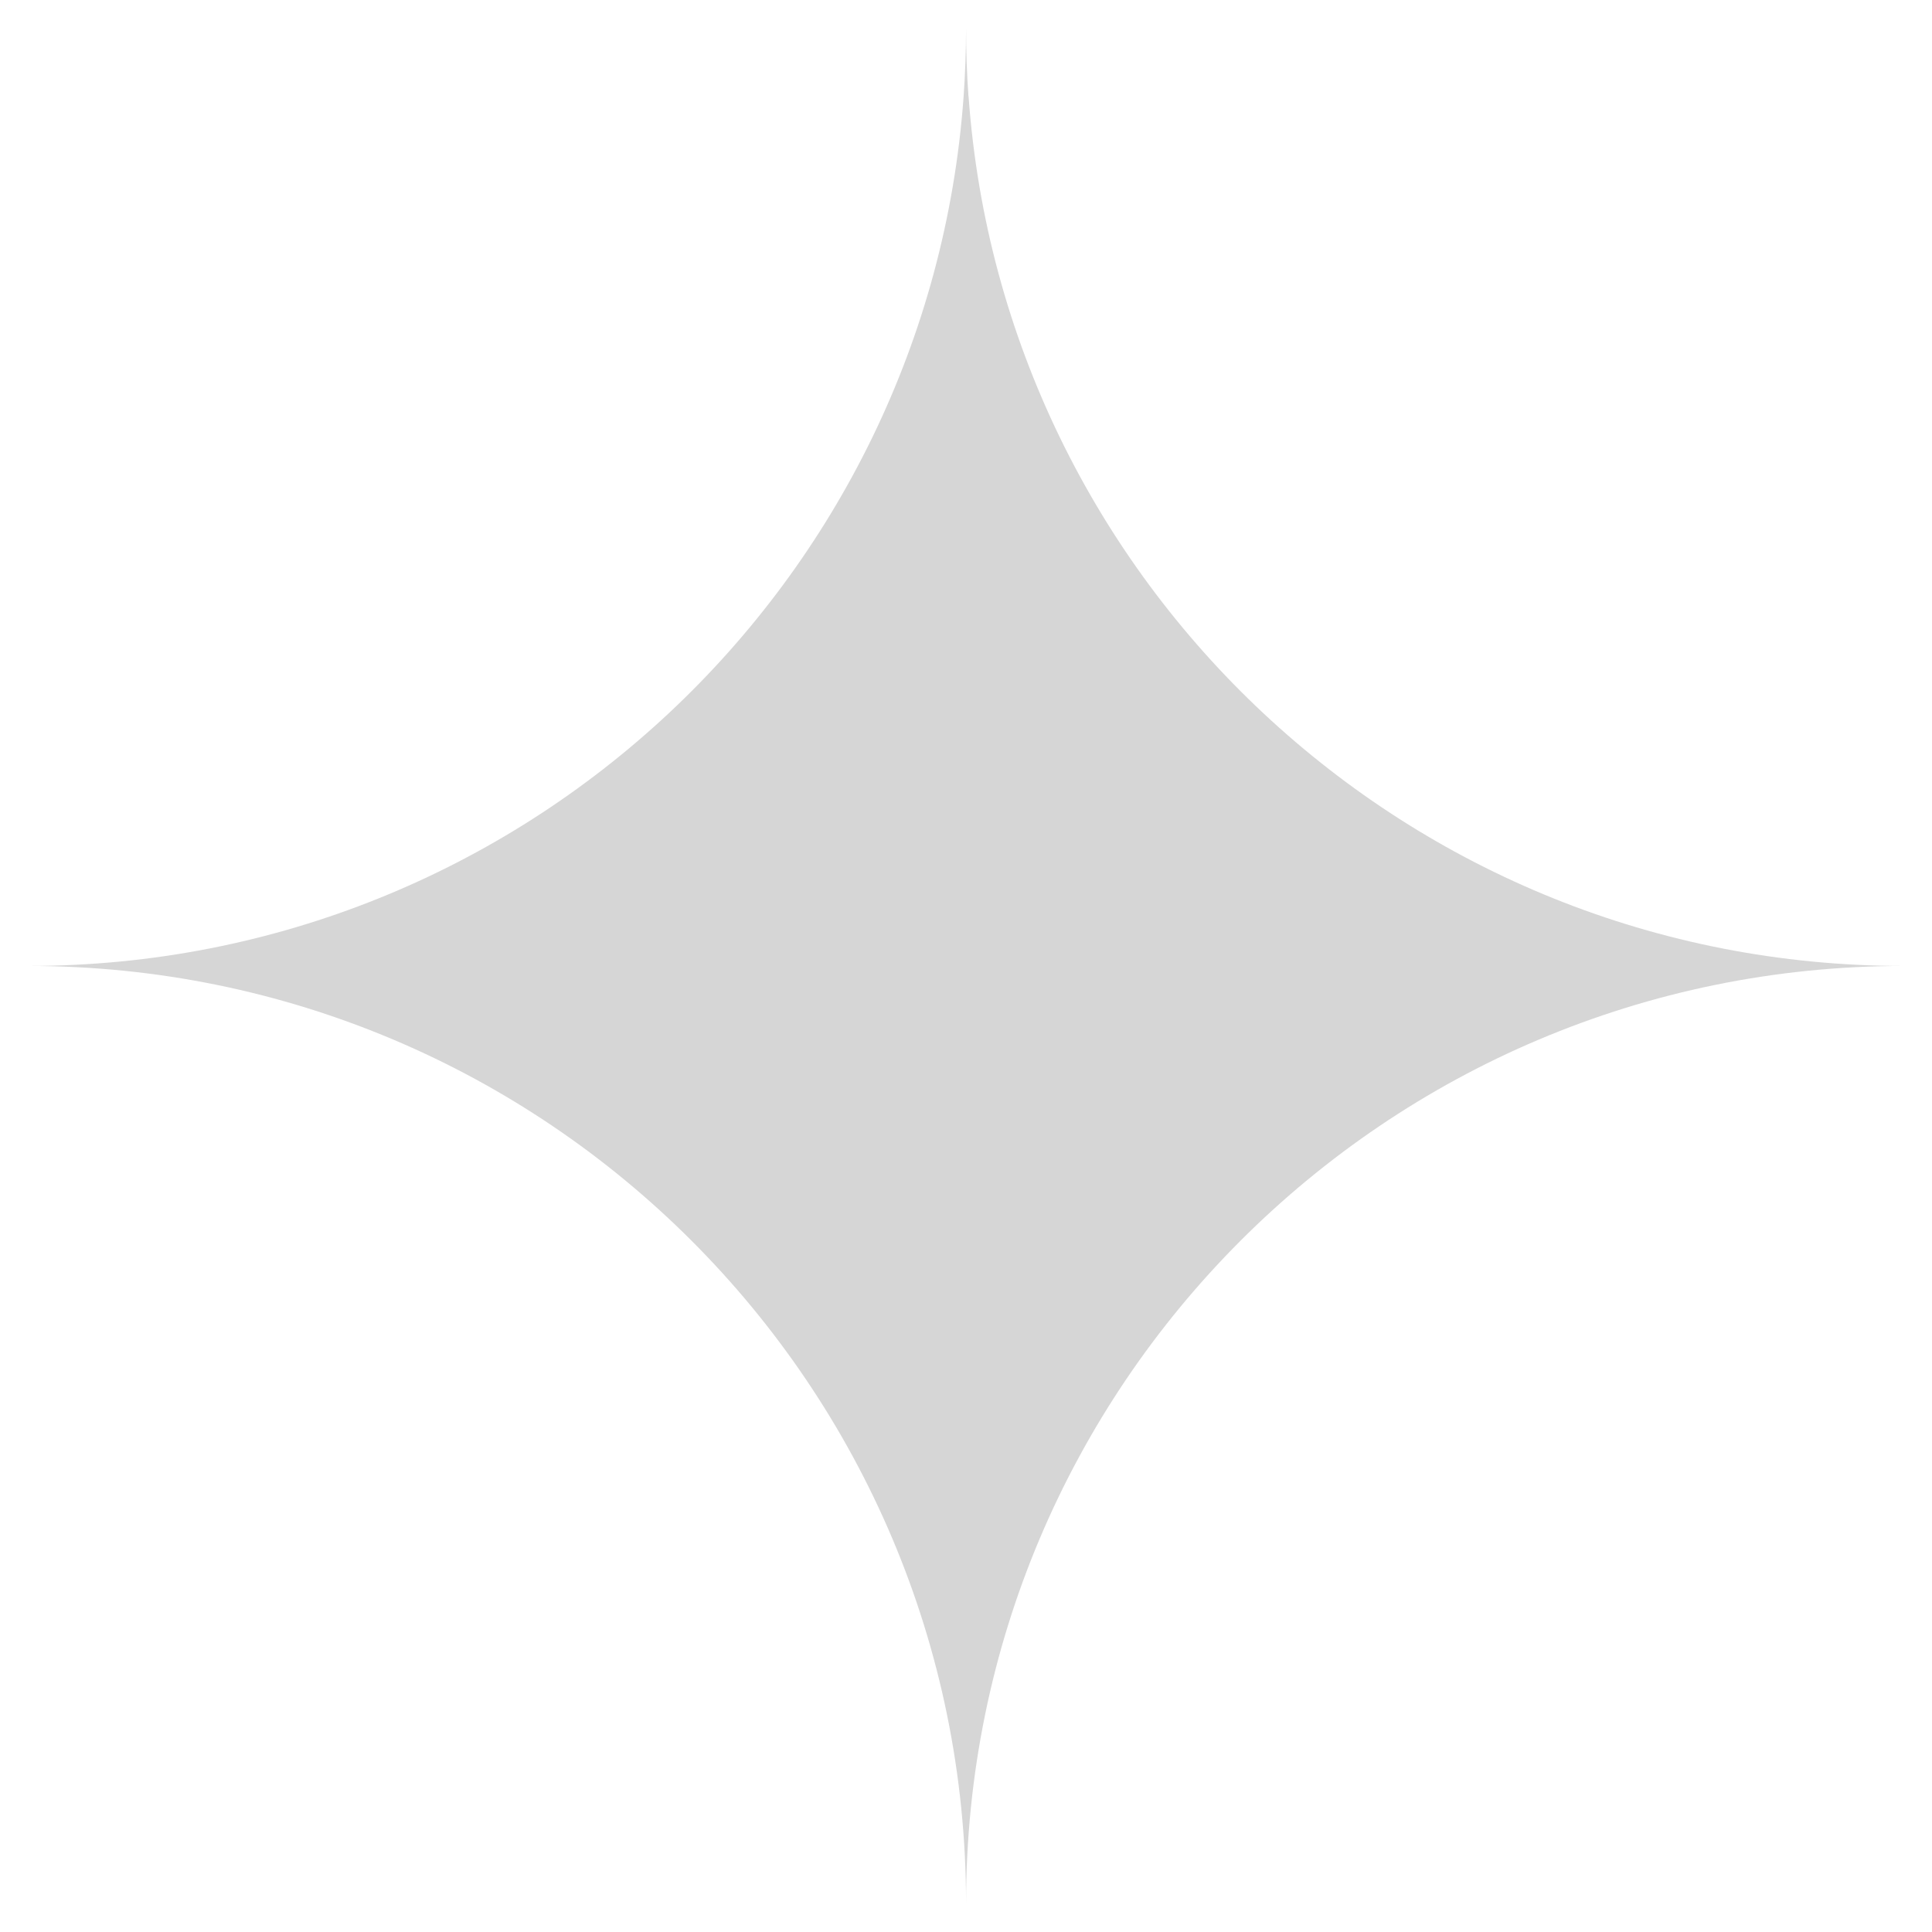 <?xml version="1.0" encoding="UTF-8"?>
<svg xmlns="http://www.w3.org/2000/svg" version="1.1" viewBox="0 0 198.43 198.43">
  <defs>
    <style>
      .cls-1 {
        fill: #d6d6d6;
      }
    </style>
  </defs>
  <!-- Generator: Adobe Illustrator 28.6.0, SVG Export Plug-In . SVG Version: 1.2.0 Build 709)  -->
  <g>
    <g id="_격리_모드" data-name="격리_모드">
      <g>
        <path class="cls-1" d="M99.47,9.92c-.17-2.31-.25-4.65-.25-7,0,2.35-.09,4.69-.25,7h.51Z"/>
        <path class="cls-1" d="M2.92,99.21c53.18,0,96.3,43.11,96.3,96.3,0-53.18,43.11-96.3,96.3-96.3-50.83,0-92.45-39.38-96.04-89.3h-.51c-3.59,49.91-45.21,89.3-96.04,89.3Z"/>
      </g>
    </g>
  </g>
</svg>